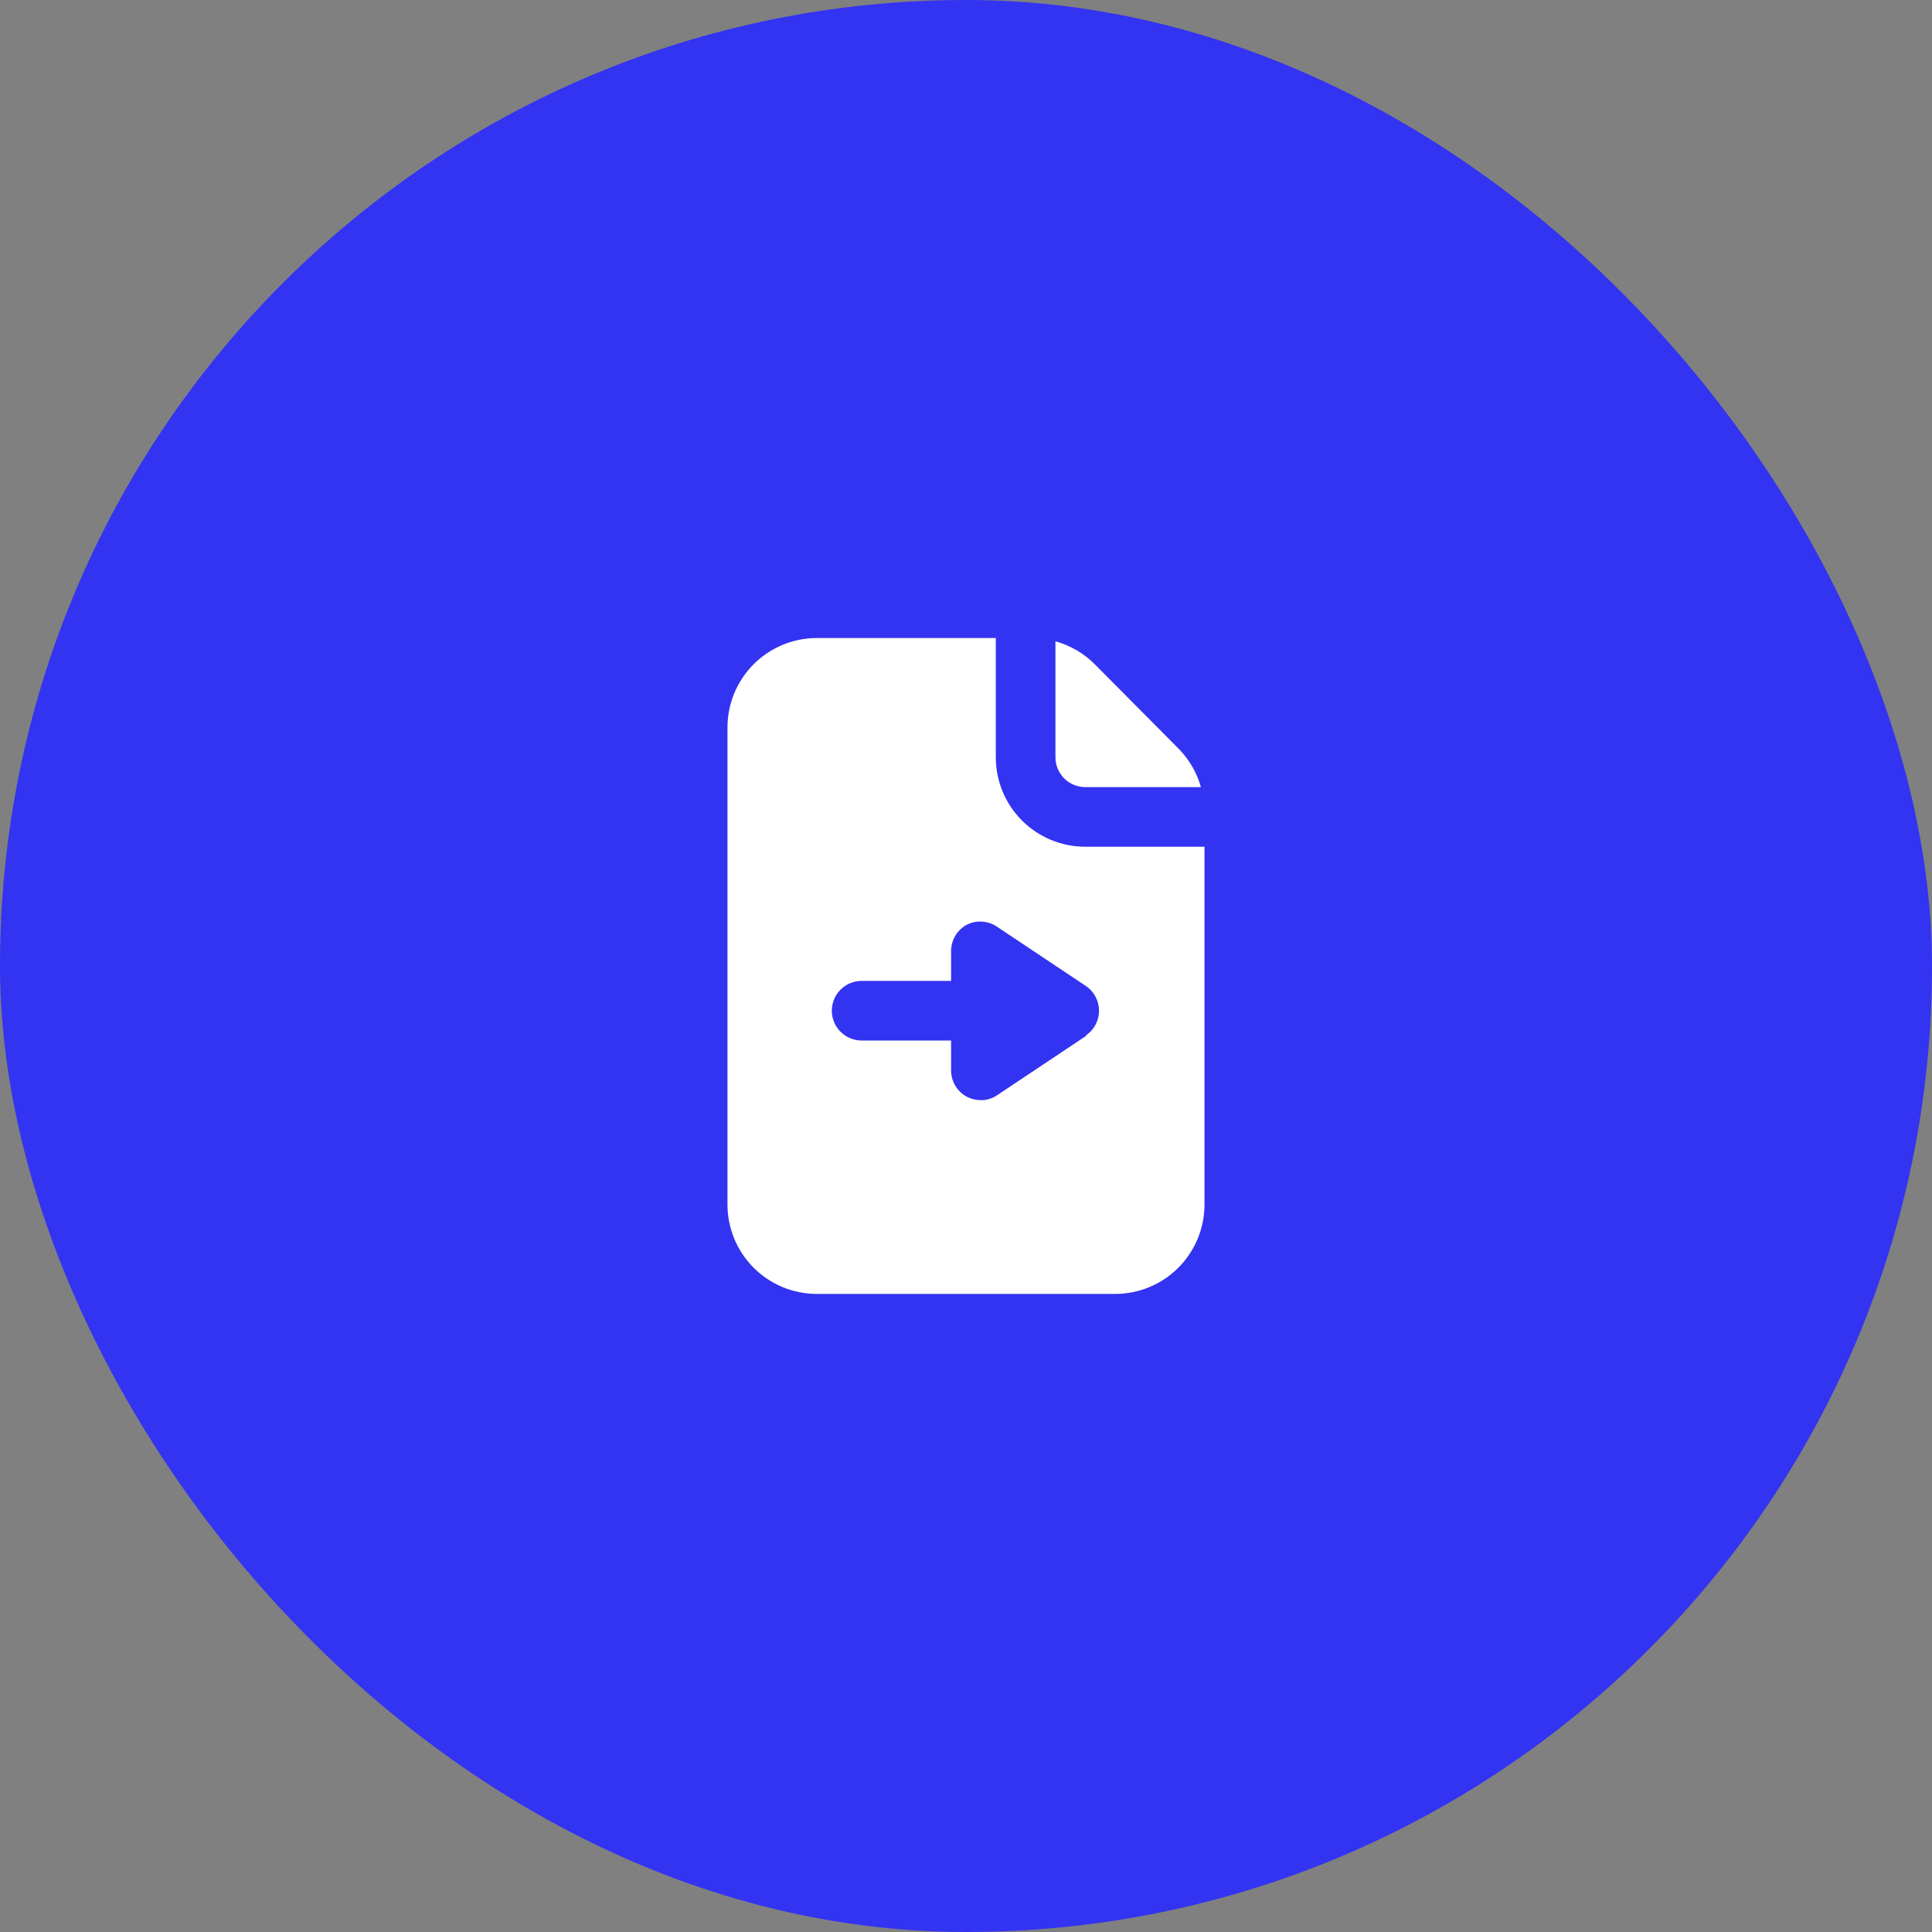 <?xml version="1.0" encoding="utf-8"?><svg width="54" height="54" viewBox="0 0 54 54" fill="none" xmlns="http://www.w3.org/2000/svg">
<rect x="0" y="0" width="54" height="54" fill="#808080" stroke="none"/>
<rect width="54" height="54" rx="27" fill="#3333F2"/>
<path d="M30.333 23.666C29.67 23.666 29.034 23.403 28.565 22.934C28.096 22.465 27.833 21.829 27.833 21.166V17.833H22.833C22.17 17.833 21.534 18.096 21.065 18.565C20.596 19.034 20.333 19.67 20.333 20.333L20.333 33.666C20.333 34.329 20.596 34.965 21.065 35.434C21.534 35.903 22.17 36.166 22.833 36.166H31.166C31.829 36.166 32.465 35.903 32.934 35.434C33.403 34.965 33.666 34.329 33.666 33.666V23.666H30.333ZM30.375 28.941L27.875 30.608C27.741 30.702 27.58 30.752 27.416 30.75C27.277 30.75 27.139 30.716 27.016 30.65C26.885 30.578 26.775 30.472 26.699 30.343C26.623 30.213 26.583 30.066 26.583 29.916V29.083H24.083C23.862 29.083 23.65 28.995 23.494 28.839C23.337 28.683 23.25 28.471 23.25 28.25C23.25 28.029 23.337 27.817 23.494 27.66C23.65 27.504 23.862 27.416 24.083 27.416H26.583V26.583C26.583 26.433 26.623 26.286 26.699 26.157C26.775 26.028 26.885 25.922 27.016 25.85C27.147 25.783 27.292 25.751 27.439 25.759C27.585 25.766 27.727 25.812 27.85 25.891L30.35 27.558C30.463 27.634 30.556 27.737 30.62 27.858C30.685 27.978 30.718 28.113 30.718 28.25C30.718 28.386 30.685 28.521 30.62 28.642C30.556 28.762 30.463 28.865 30.35 28.941H30.375ZM29.5 21.166V17.925C29.919 18.041 30.302 18.265 30.608 18.575L32.941 20.925C33.237 21.225 33.452 21.594 33.566 22H30.333C30.112 22 29.9 21.912 29.744 21.756C29.587 21.599 29.5 21.387 29.5 21.166Z" fill="white"/>
</svg>
